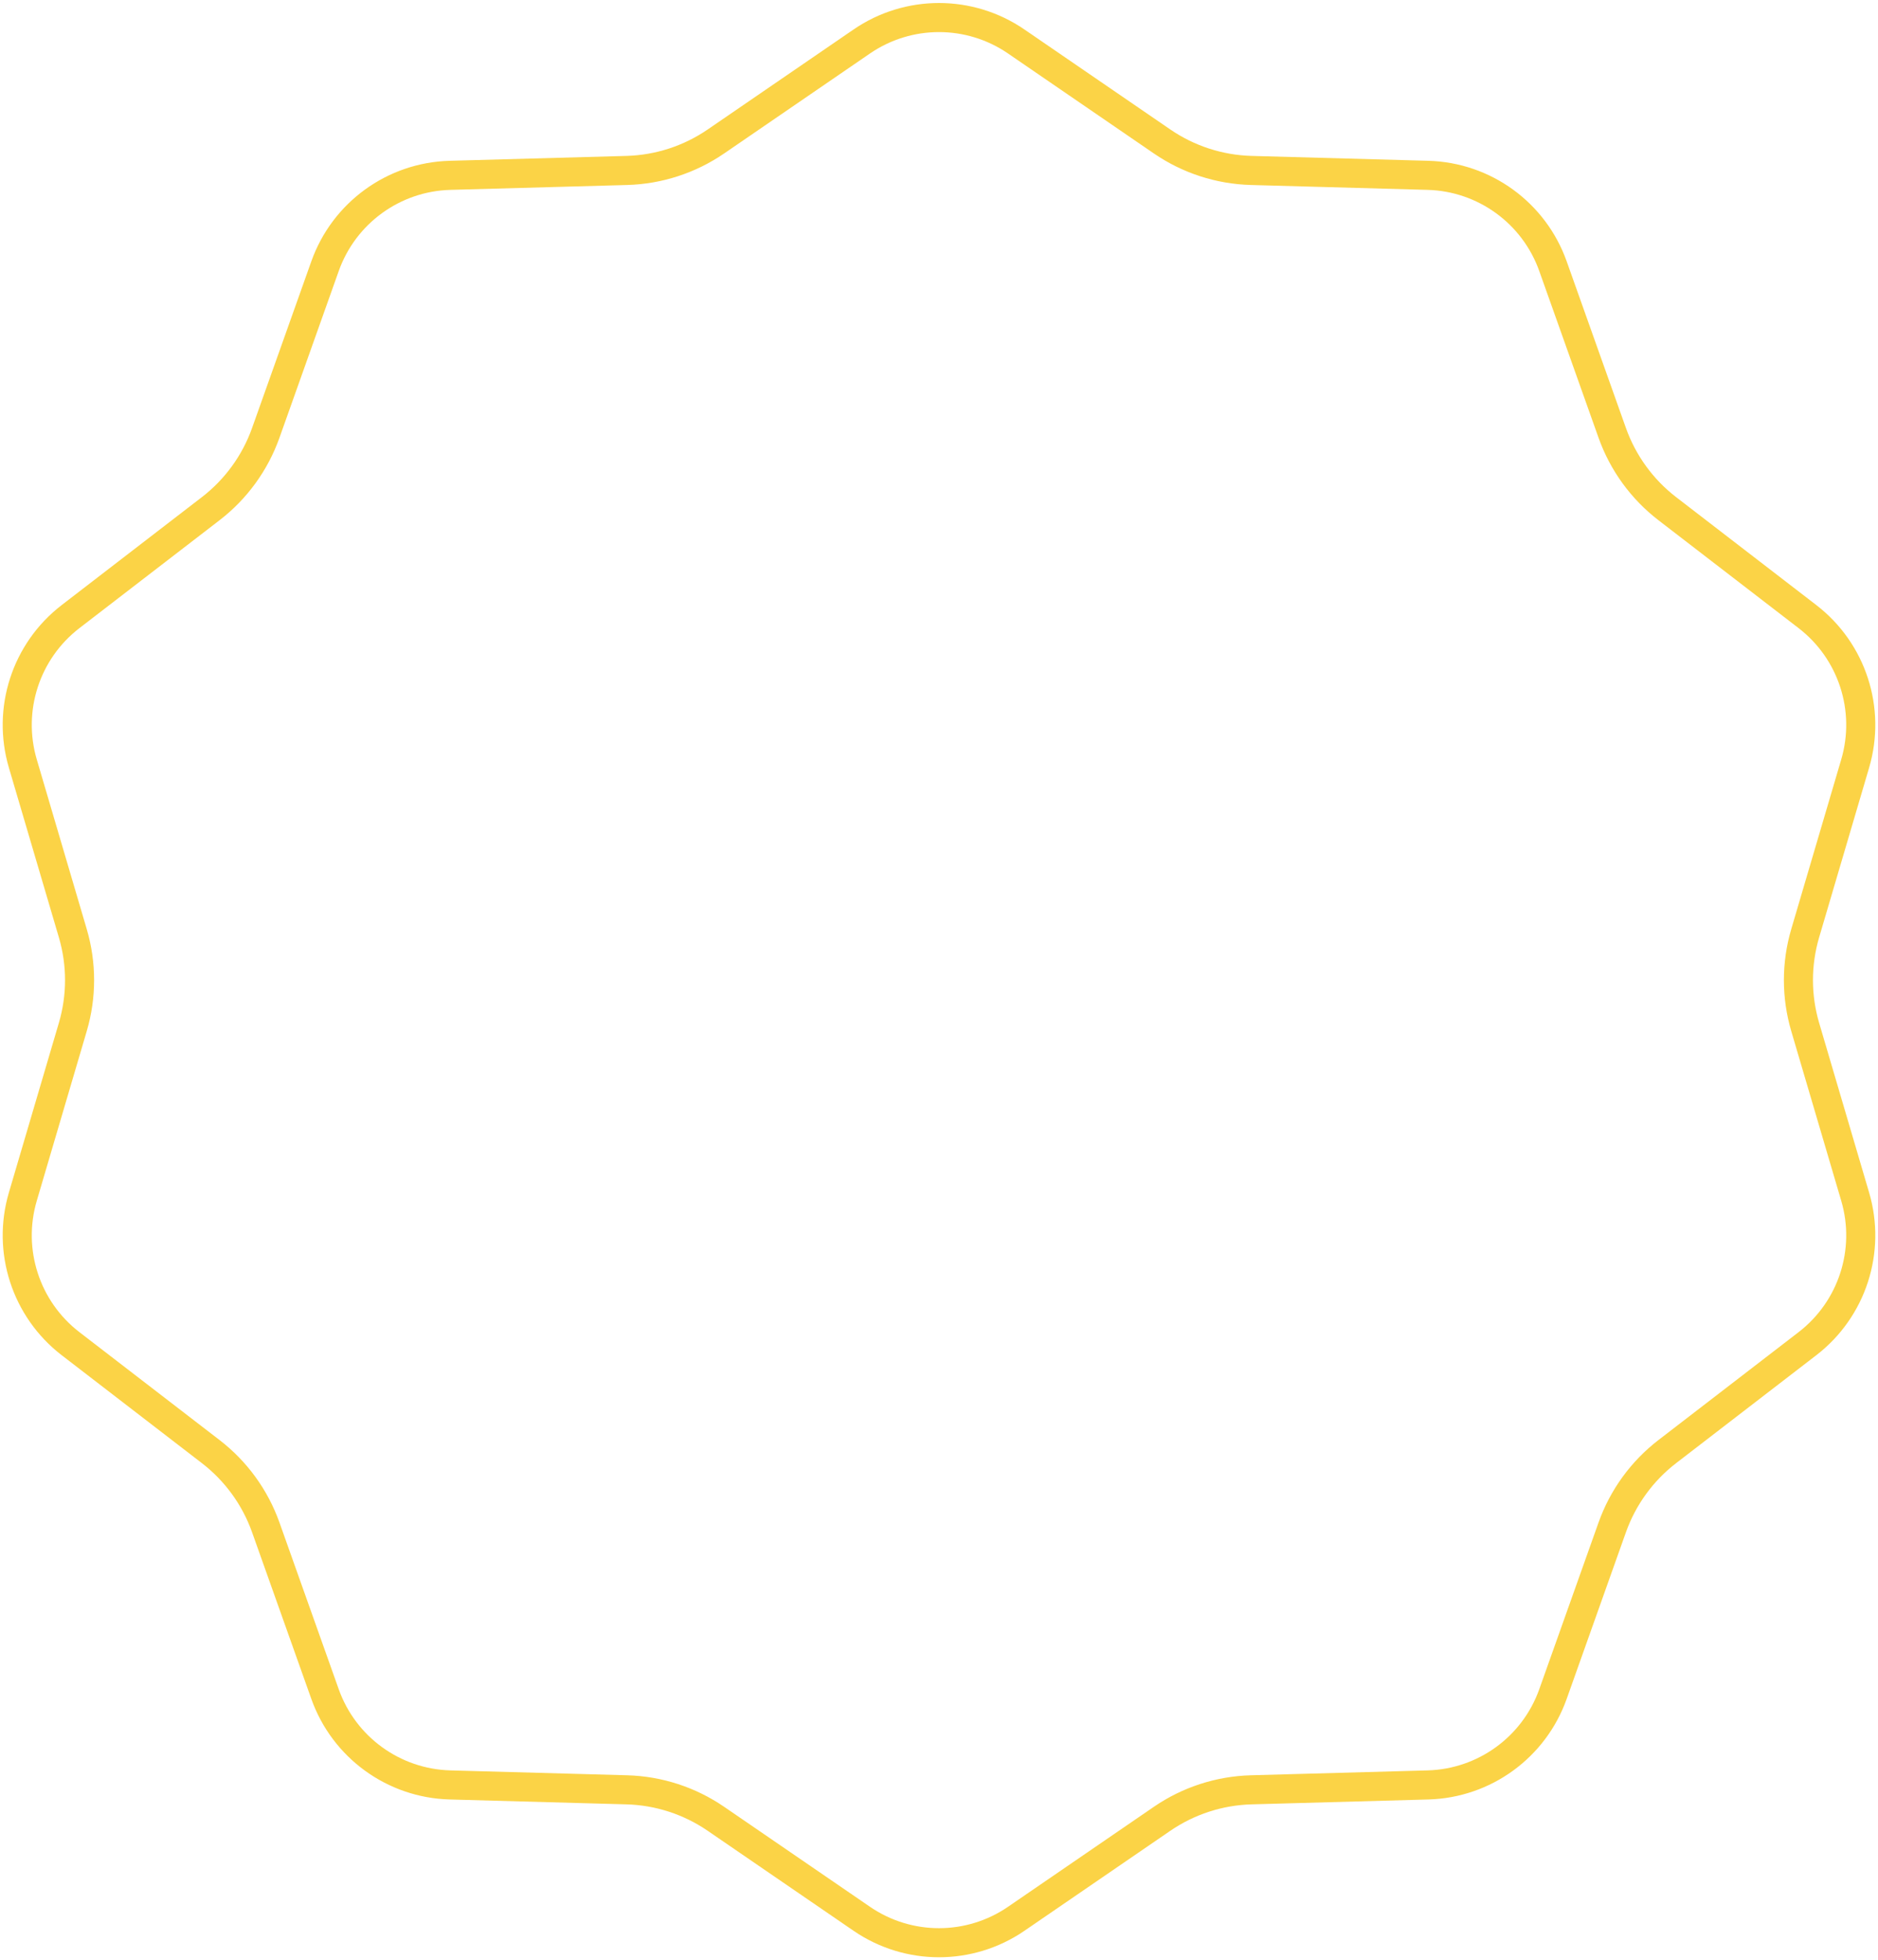 <?xml version="1.0" encoding="UTF-8"?> <svg xmlns="http://www.w3.org/2000/svg" width="323" height="337" viewBox="0 0 323 337" fill="none"> <path d="M174.783 7.132L199.875 24.325C204.398 27.424 209.718 29.152 215.198 29.303L245.604 30.143C255.305 30.411 263.843 36.614 267.096 45.758L277.29 74.416C279.128 79.581 282.416 84.107 286.76 87.45L310.866 106.002C318.556 111.921 321.818 121.958 319.075 131.267L310.477 160.444C308.928 165.703 308.928 171.297 310.477 176.556L319.075 205.733C321.818 215.042 318.556 225.079 310.866 230.998L286.76 249.55C282.416 252.893 279.128 257.419 277.29 262.584L267.096 291.242C263.843 300.386 255.305 306.589 245.604 306.857L215.198 307.697C209.718 307.848 204.398 309.577 199.875 312.675L174.783 329.868C166.777 335.354 156.223 335.354 148.217 329.868L123.125 312.675C118.602 309.577 113.282 307.848 107.802 307.697L77.396 306.857C67.695 306.589 59.157 300.386 55.904 291.242L45.71 262.584C43.872 257.419 40.584 252.893 36.24 249.55L12.134 230.998C4.444 225.079 1.182 215.042 3.925 205.733L12.523 176.556C14.072 171.297 14.072 165.703 12.523 160.444L3.925 131.267C1.182 121.958 4.444 111.921 12.134 106.002L36.24 87.45C40.584 84.107 43.872 79.581 45.71 74.416L55.904 45.758C59.157 36.614 67.695 30.411 77.396 30.143L107.802 29.303C113.282 29.152 118.602 27.424 123.125 24.325L148.217 7.132C156.223 1.646 166.777 1.646 174.783 7.132Z" stroke="#FBD346" stroke-width="5"></path> </svg> 